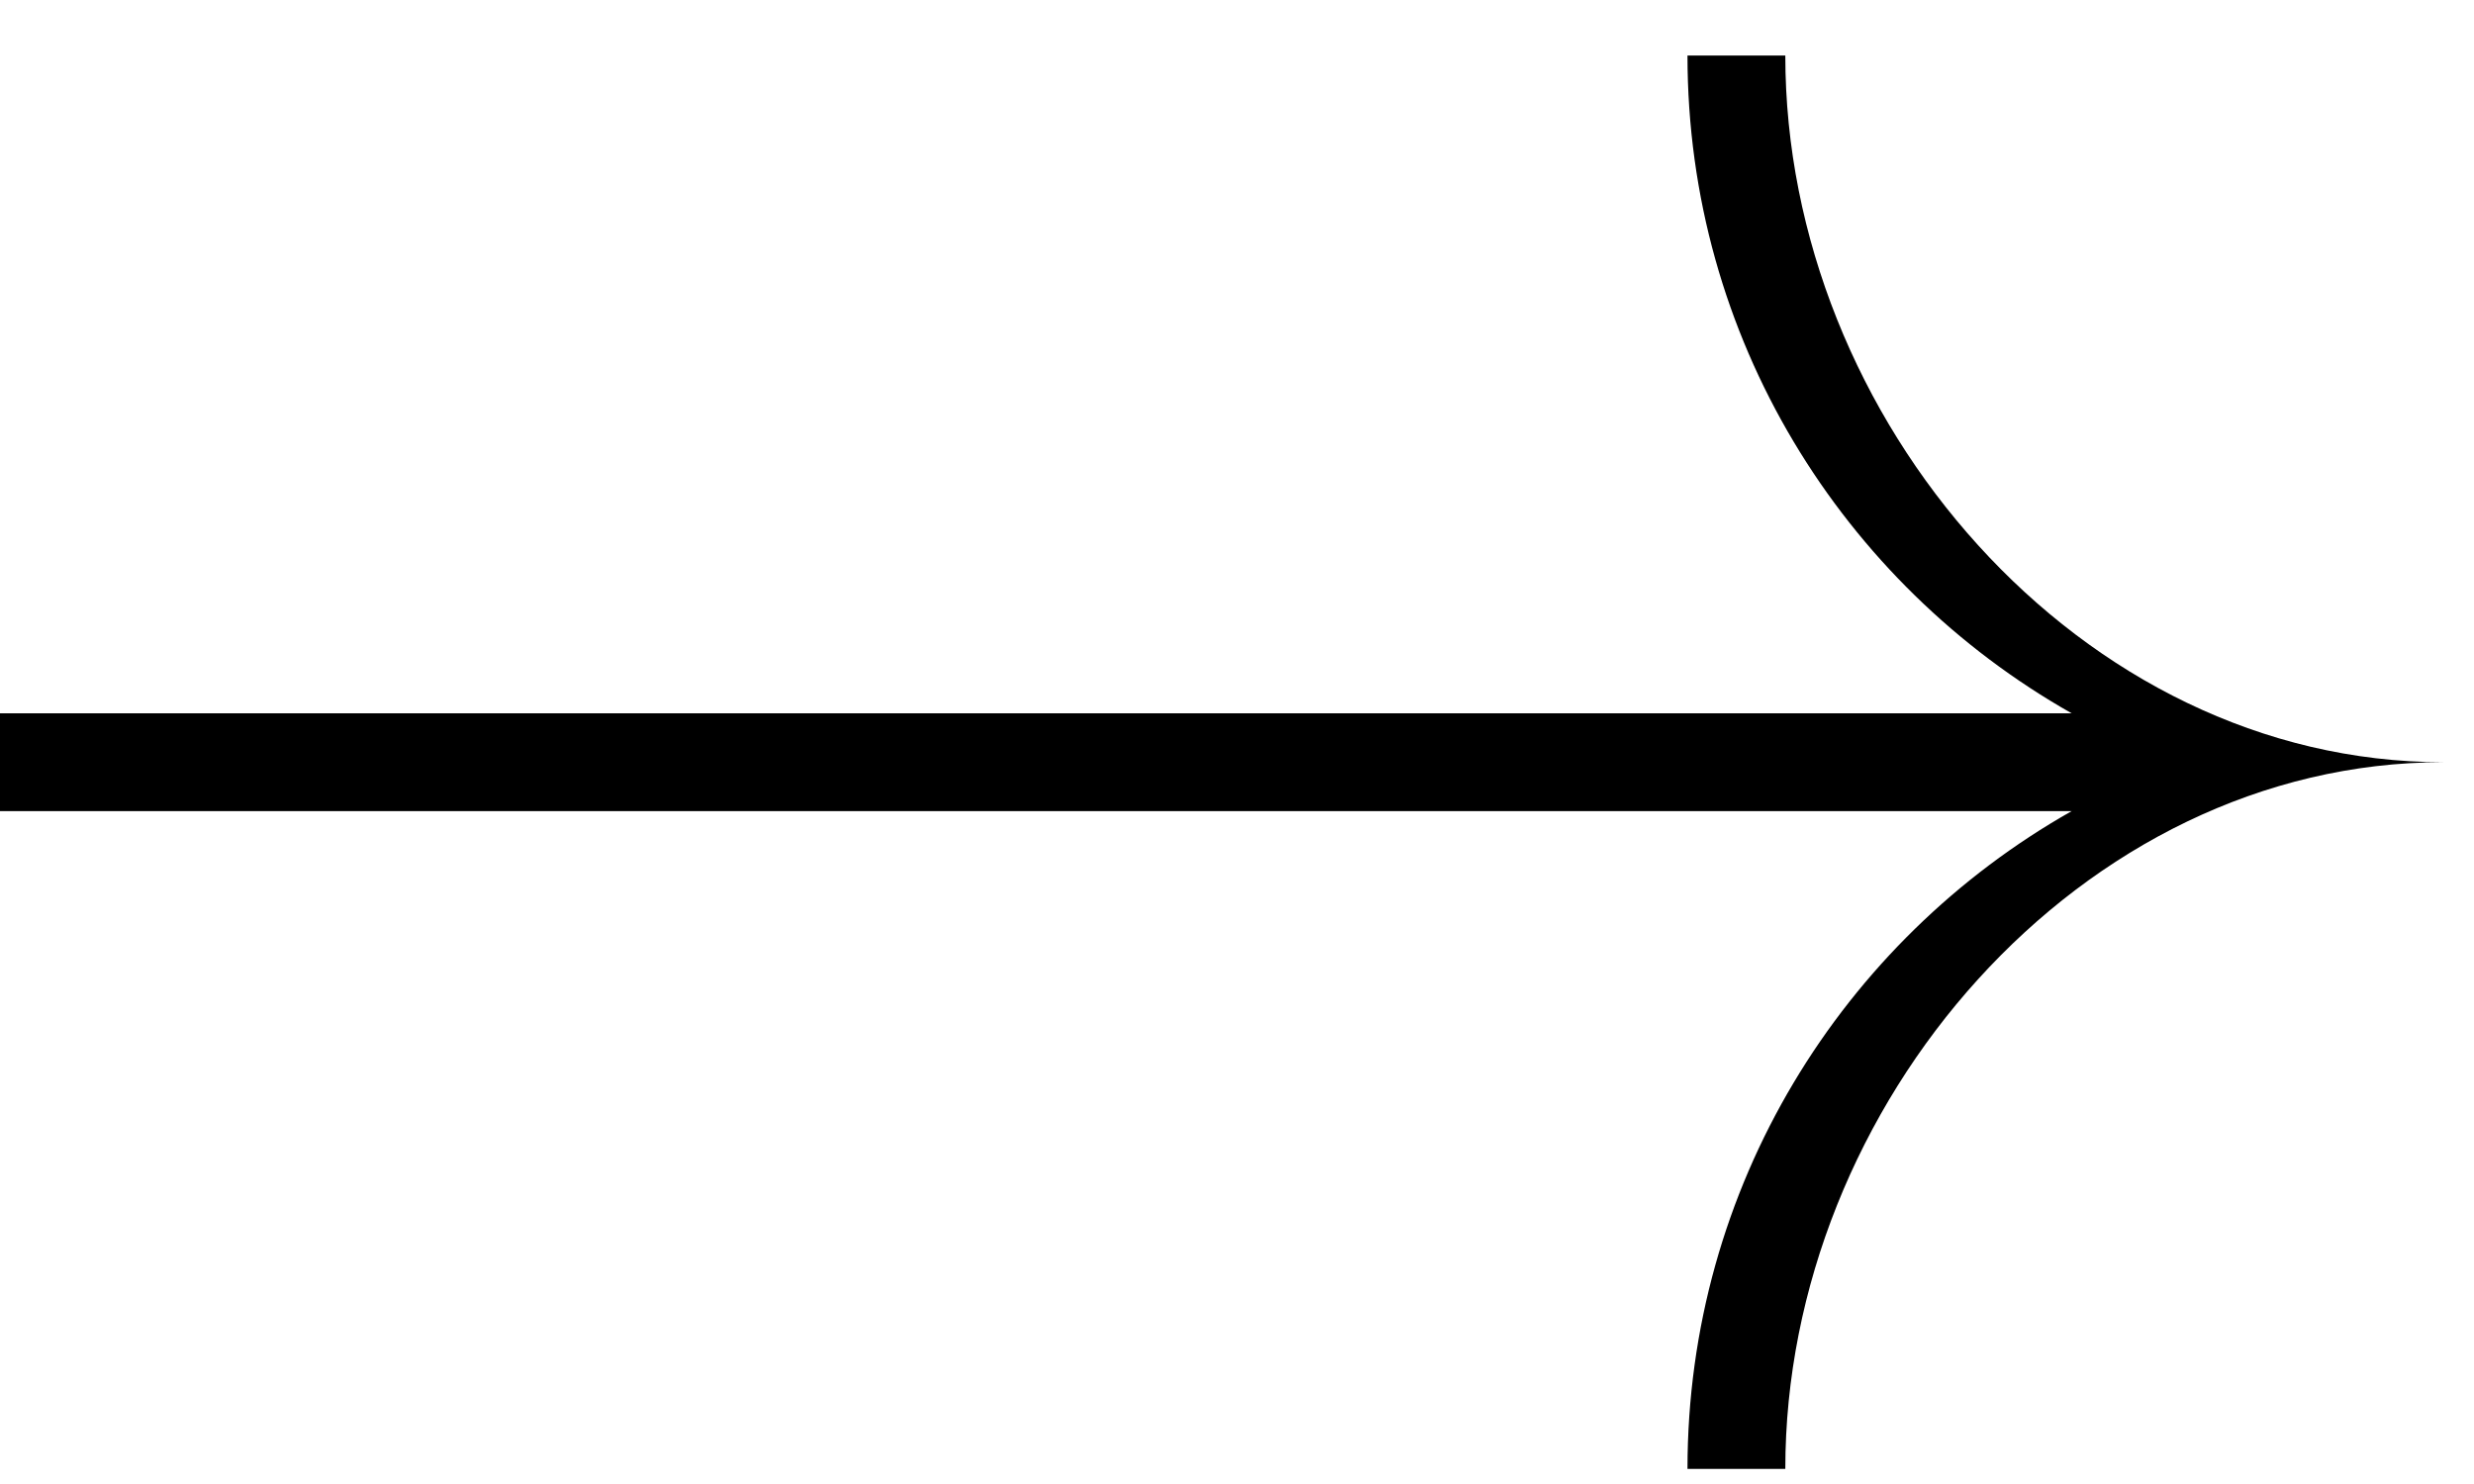 <svg width="35" height="21" viewBox="0 0 35 21" fill="none" xmlns="http://www.w3.org/2000/svg">
<path d="M25.257 0.786C25.257 5.927 29.424 10.786 34.565 10.786C29.424 10.786 25.257 15.645 25.257 20.786H23.873C23.873 16.793 26.064 13.313 29.308 11.478H0V10.094H29.308C26.064 8.258 23.873 4.779 23.873 0.786H25.257Z" fill="black"/>
</svg>
